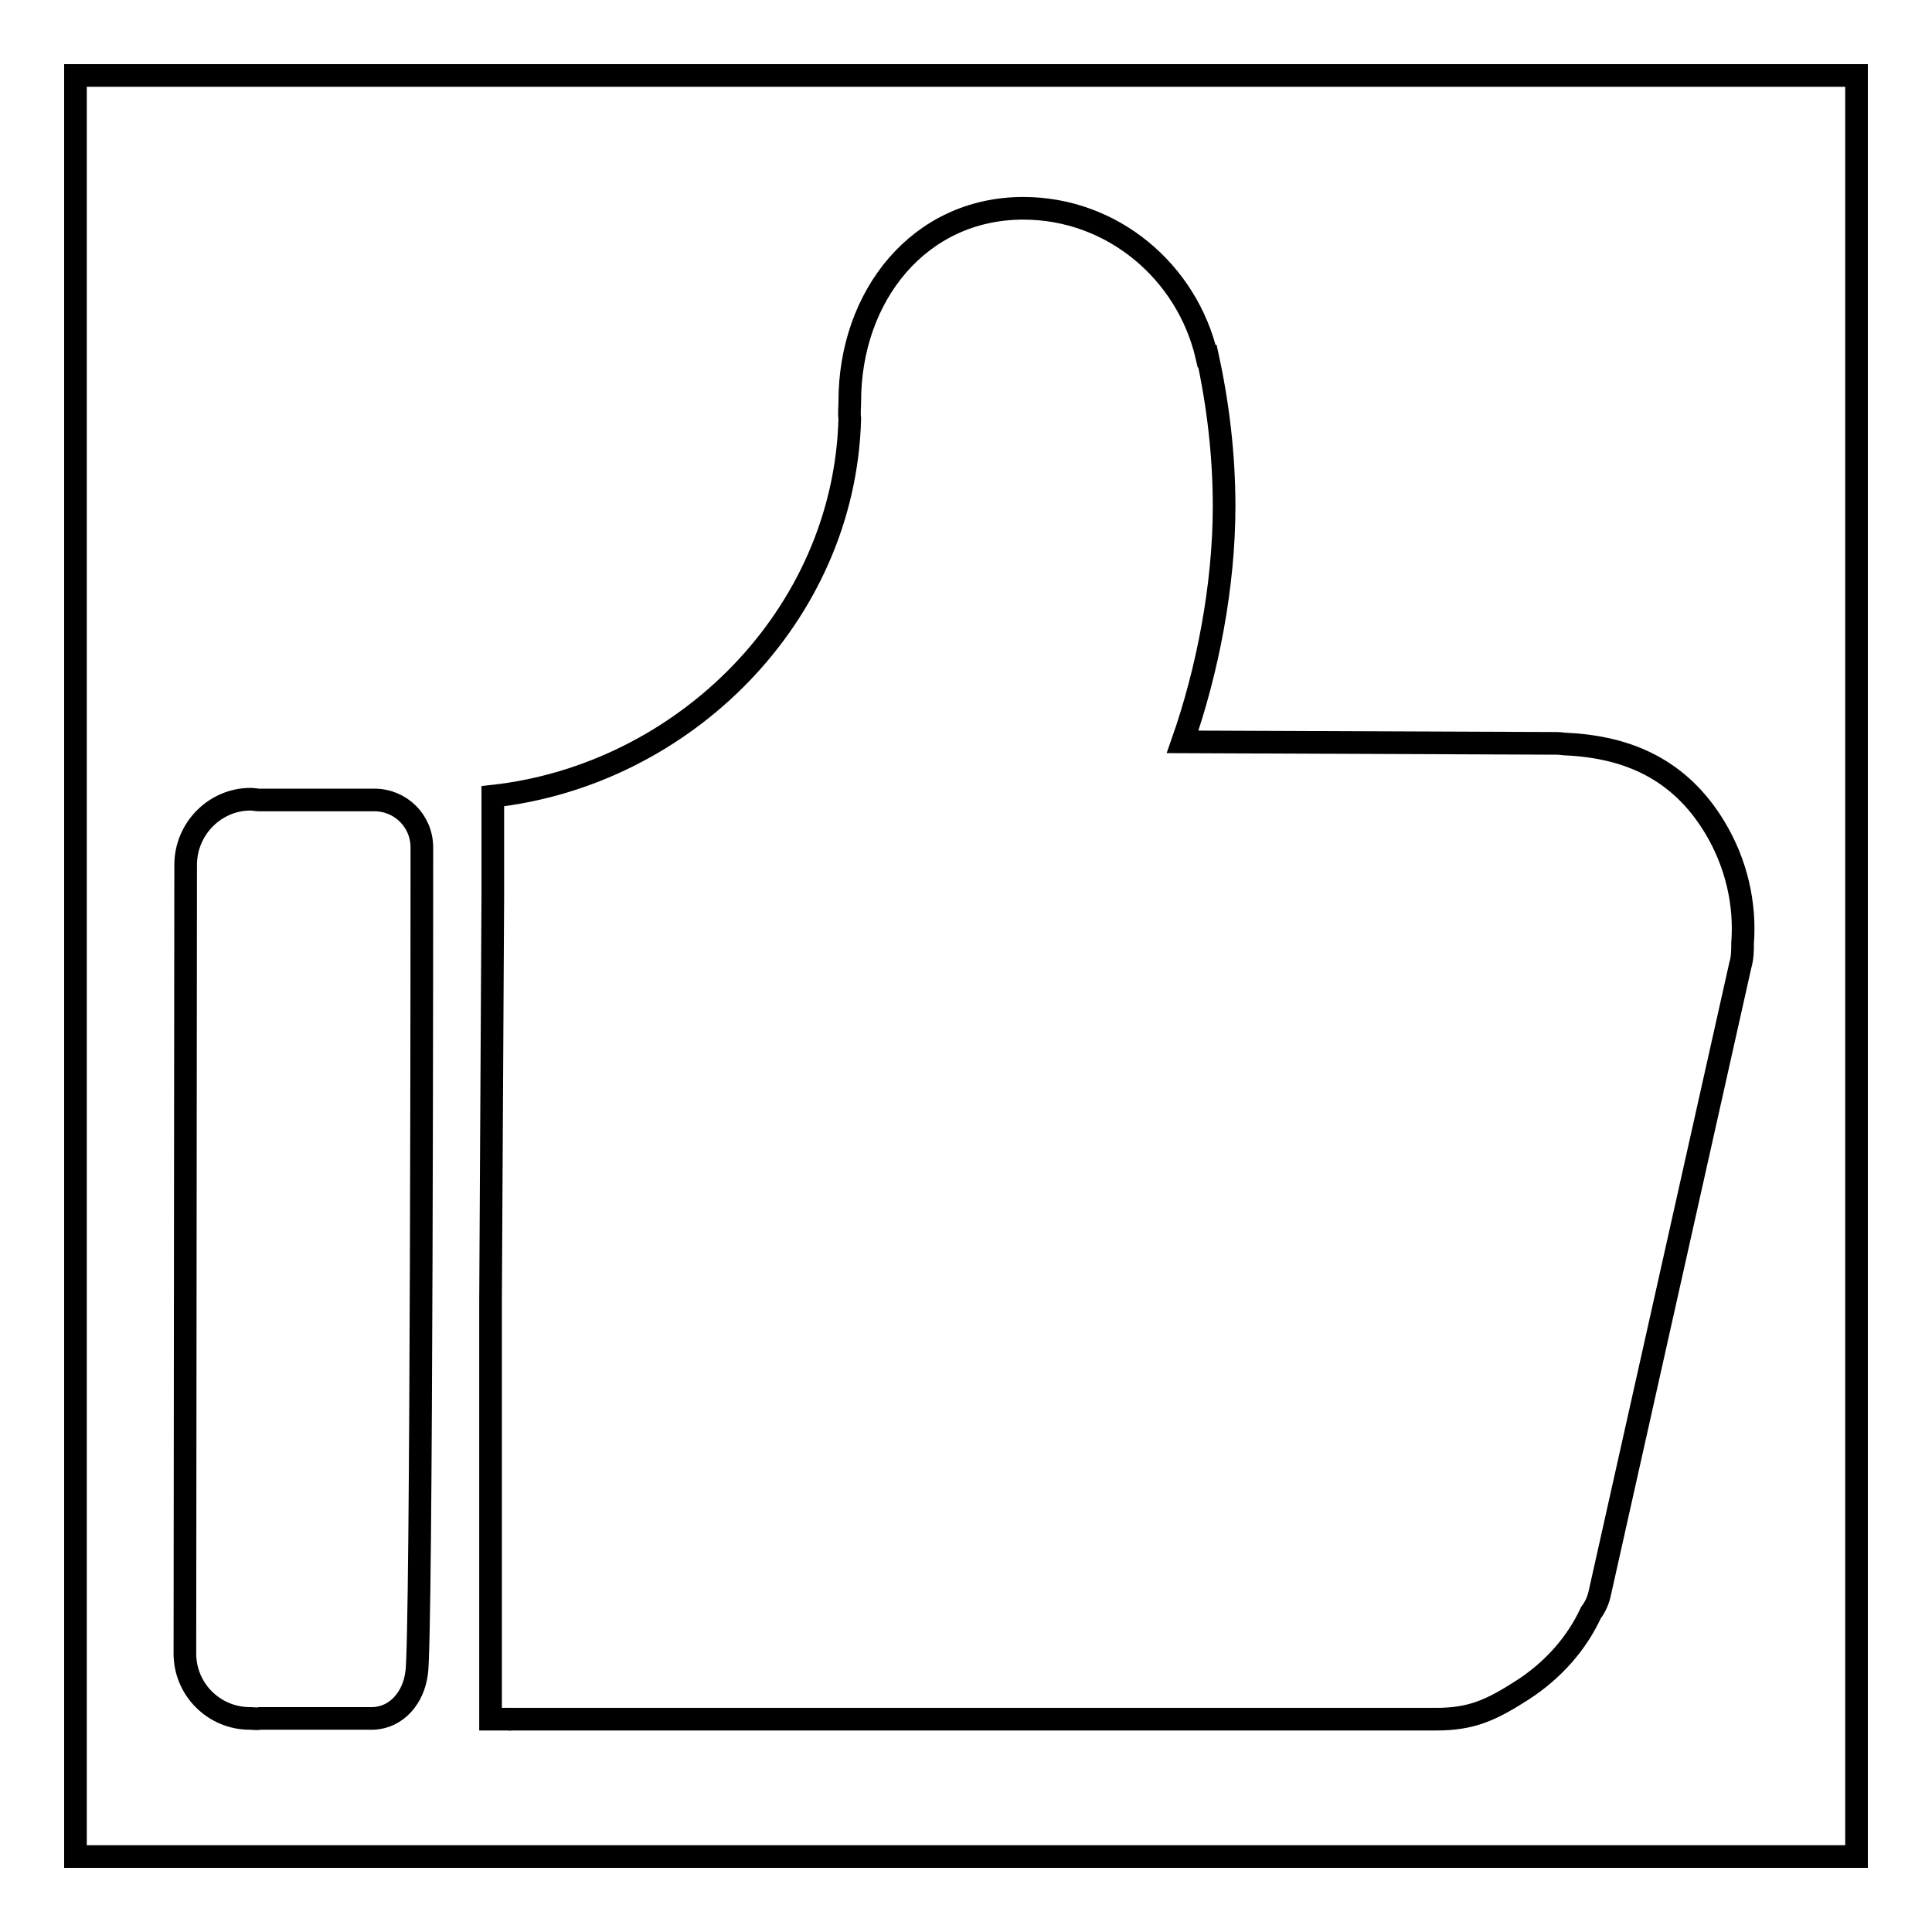 <?xml version="1.0" encoding="utf-8"?>
<!-- Svg Vector Icons : http://www.onlinewebfonts.com/icon -->
<!DOCTYPE svg PUBLIC "-//W3C//DTD SVG 1.1//EN" "http://www.w3.org/Graphics/SVG/1.1/DTD/svg11.dtd">
<svg version="1.1" xmlns="http://www.w3.org/2000/svg" xmlns:xlink="http://www.w3.org/1999/xlink" x="0px" y="0px" viewBox="0 0 256 256" enable-background="new 0 0 256 256" xml:space="preserve">
<g><g><path stroke-width="3" fill-opacity="0" stroke="#000000"  d="M55.9,112.3c0-3.5-2.8-6.3-6.3-6.3c-0.1,0-0.1,0-0.2,0l-15.1,0c-0.3,0-0.7-0.1-1.1-0.1c-4.7,0-8.6,3.9-8.6,8.7l-0.1,104.5c0,4.8,3.9,8.6,8.6,8.6c0.5,0,0.9,0.1,1.4,0h14.7c0,0,0,0,0,0c0,0,0,0,0,0h0.2v0c3.2-0.1,5.4-2.8,5.8-6C55.9,218.4,55.9,115.8,55.9,112.3z"/><path stroke-width="3" fill-opacity="0" stroke="#000000"  d="M227.2,109.6c-4.6-7.6-11.4-10.6-19.6-11c-0.4,0-0.8-0.1-1.3-0.1l-49.6-0.2c3.3-9.4,5.5-20.7,5.5-31.2c0-6.8-0.8-13.5-2.2-19.9h-0.1c-2.6-11.2-12.5-19.6-24.3-19.6c-13.8,0-23,11.6-23,25.6c0,0.8-0.1,1.5,0,2.3c-0.7,26.1-22,47.2-47.3,50v13.2L65,172.4v55.4h2.6l120.6,0l2.1,0c4.7,0,7.3-1.2,11.5-3.9c4-2.6,7.1-6.1,9-10.2c0.6-0.8,1-1.7,1.2-2.7l18.6-83.1c0.3-1,0.3-2,0.3-2.9C231.3,119.8,230.1,114.4,227.2,109.6"/><path stroke-width="3" fill-opacity="0" stroke="#000000"  d="M67.6,227.8C67.7,227.8,67.7,227.8,67.6,227.8C67.7,227.8,67.7,227.8,67.6,227.8C67.4,227.8,67.5,227.8,67.6,227.8C67.5,227.8,67.5,227.8,67.6,227.8"/><path stroke-width="3" fill-opacity="0" stroke="#000000"  d="M10,10h236v236H10V10L10,10z"/></g></g>
</svg>